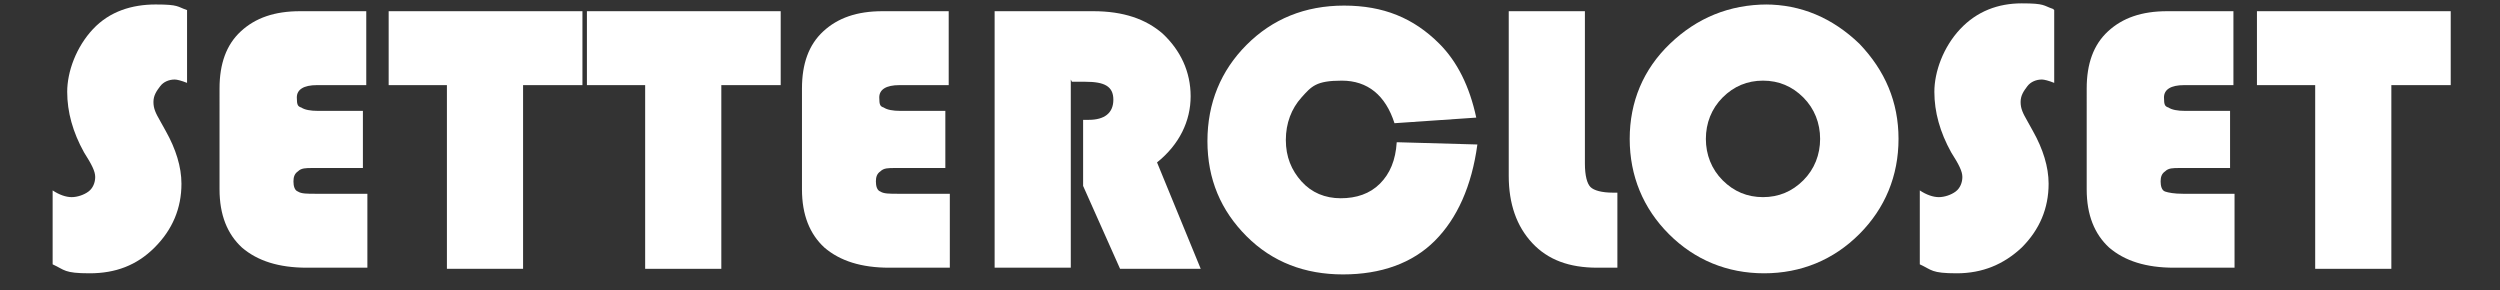 <svg viewBox="0 0 223.2 25.9" version="1.1" xmlns="http://www.w3.org/2000/svg" data-name="Layer 1" id="Layer_1">
  <rect x="0" y="0" width="223.2" height="25.9" fill="#333333" stroke="none"/>
  <defs>
    <style>
      .cls-1 {
        fill: #fff;
        stroke-width: 0px;
      }
    </style>
  </defs>
  <path d="M16.7.9v6.5c-.5-.2-.9-.3-1.1-.3-.5,0-1,.2-1.3.6s-.6.8-.6,1.4.2,1,.6,1.7l.5.9c.9,1.6,1.4,3.2,1.4,4.7,0,2.2-.8,4.1-2.4,5.7s-3.5,2.3-5.8,2.3-2.2-.3-3.3-.8v-6.6c.6.4,1.2.6,1.7.6s1.1-.2,1.5-.5c.4-.3.6-.8.6-1.3s-.3-1.1-1-2.2c-1-1.8-1.5-3.6-1.5-5.4s.8-4,2.3-5.6S11.8.4,13.9.4s1.9.2,2.8.5Z" class="cls-1"></path>
  <path d="M32.4,9.9v5.1h-4.5c-.6,0-1,0-1.3.3-.3.2-.4.5-.4.9s.1.8.4.9c.3.2.8.2,1.6.2h4.6v6.6h-5.4c-2.5,0-4.4-.6-5.8-1.8-1.3-1.2-2-2.9-2-5.2V7.9c0-2.2.6-3.9,1.9-5.1s3-1.8,5.3-1.8h5.9v6.6h-4.4c-1.2,0-1.8.4-1.8,1.1s.1.8.4.9c.3.2.8.3,1.5.3h3.8Z" class="cls-1"></path>
  <path d="M46.7,7.6v16.4h-6.8V7.6h-5.2V1h17.3v6.6h-5.2Z" class="cls-1"></path>
  <path d="M64.4,7.6v16.4h-6.8V7.6h-5.2V1h17.3v6.6h-5.2Z" class="cls-1"></path>
  <path d="M84.4,9.9v5.1h-4.5c-.6,0-1,0-1.3.3-.3.2-.4.5-.4.9s.1.8.4.9c.3.2.8.2,1.6.2h4.6v6.6h-5.4c-2.5,0-4.4-.6-5.8-1.8-1.3-1.2-2-2.9-2-5.2V7.9c0-2.2.6-3.9,1.9-5.1s3-1.8,5.3-1.8h5.9v6.6h-4.4c-1.2,0-1.8.4-1.8,1.1s.1.8.4.9c.3.2.8.3,1.5.3h3.8Z" class="cls-1"></path>
  <path d="M95.6,7.1v16.8h-6.8V1h8.8c2.7,0,4.7.7,6.2,2,1.6,1.5,2.5,3.4,2.5,5.6s-1,4.3-3,5.9l3.9,9.5h-7.2l-3.3-7.4v-5.9h.5c1.4,0,2.2-.6,2.2-1.8s-.8-1.6-2.5-1.6h-1.2Z" class="cls-1"></path>
  <path d="M124.8,12.7l7.1.2c-.5,3.7-1.8,6.6-3.8,8.6s-4.8,3-8.2,3-6.3-1.1-8.6-3.4c-2.3-2.3-3.5-5.1-3.5-8.5s1.2-6.3,3.5-8.6c2.3-2.3,5.2-3.5,8.7-3.5s6.2,1.1,8.5,3.4c1.6,1.6,2.7,3.8,3.3,6.6l-7.3.5c-.8-2.5-2.4-3.8-4.7-3.8s-2.7.5-3.6,1.5c-.9,1-1.4,2.3-1.4,3.8s.5,2.7,1.4,3.7c.9,1,2.1,1.5,3.5,1.5s2.6-.4,3.5-1.3c.9-.9,1.4-2.1,1.5-3.7Z" class="cls-1"></path>
  <path d="M134.7,1h6.8v13.6c0,1.1.2,1.8.5,2.1s1,.5,2,.5h.4v6.7h-1.8c-2.5,0-4.4-.7-5.8-2.2-1.4-1.5-2.1-3.5-2.1-6V1Z" class="cls-1"></path>
  <path d="M157.6.4c3.2,0,6,1.2,8.4,3.5,2.3,2.4,3.5,5.2,3.5,8.5s-1.2,6.2-3.5,8.5c-2.3,2.3-5.2,3.5-8.5,3.5s-6.2-1.2-8.5-3.5-3.5-5.2-3.5-8.5,1.2-6.2,3.6-8.5c2.4-2.3,5.3-3.5,8.7-3.5ZM157.4,7.2c-1.4,0-2.6.5-3.6,1.5-1,1-1.5,2.3-1.5,3.7s.5,2.7,1.5,3.7c1,1,2.2,1.5,3.6,1.5s2.6-.5,3.6-1.5,1.5-2.3,1.5-3.7-.5-2.7-1.5-3.7-2.2-1.5-3.6-1.5Z" class="cls-1"></path>
  <path d="M183.4.9v6.5c-.5-.2-.9-.3-1.1-.3-.5,0-1,.2-1.3.6s-.6.8-.6,1.4.2,1,.6,1.7l.5.9c.9,1.6,1.4,3.2,1.4,4.7,0,2.2-.8,4.1-2.4,5.7-1.6,1.5-3.5,2.3-5.8,2.3s-2.2-.3-3.3-.8v-6.6c.6.4,1.2.6,1.7.6s1.1-.2,1.5-.5.6-.8.6-1.3-.3-1.1-1-2.2c-1-1.8-1.5-3.6-1.5-5.4s.8-4,2.3-5.6c1.5-1.6,3.4-2.3,5.5-2.3s1.9.2,2.8.5Z" class="cls-1"></path>
  <path d="M199.1,9.9v5.1h-4.5c-.6,0-1,0-1.3.3-.3.2-.4.5-.4.9s.1.8.4.9.8.2,1.6.2h4.6v6.6h-5.4c-2.5,0-4.4-.6-5.8-1.8-1.3-1.2-2-2.9-2-5.2V7.9c0-2.2.6-3.9,1.9-5.1,1.3-1.2,3-1.8,5.3-1.8h5.9v6.6h-4.4c-1.2,0-1.8.4-1.8,1.1s.1.8.4.9c.3.2.8.3,1.5.3h3.8Z" class="cls-1"></path>
  <path d="M213.5,7.6v16.4h-6.8V7.6h-5.2V1h17.3v6.6h-5.2Z" class="cls-1"></path>
</svg>